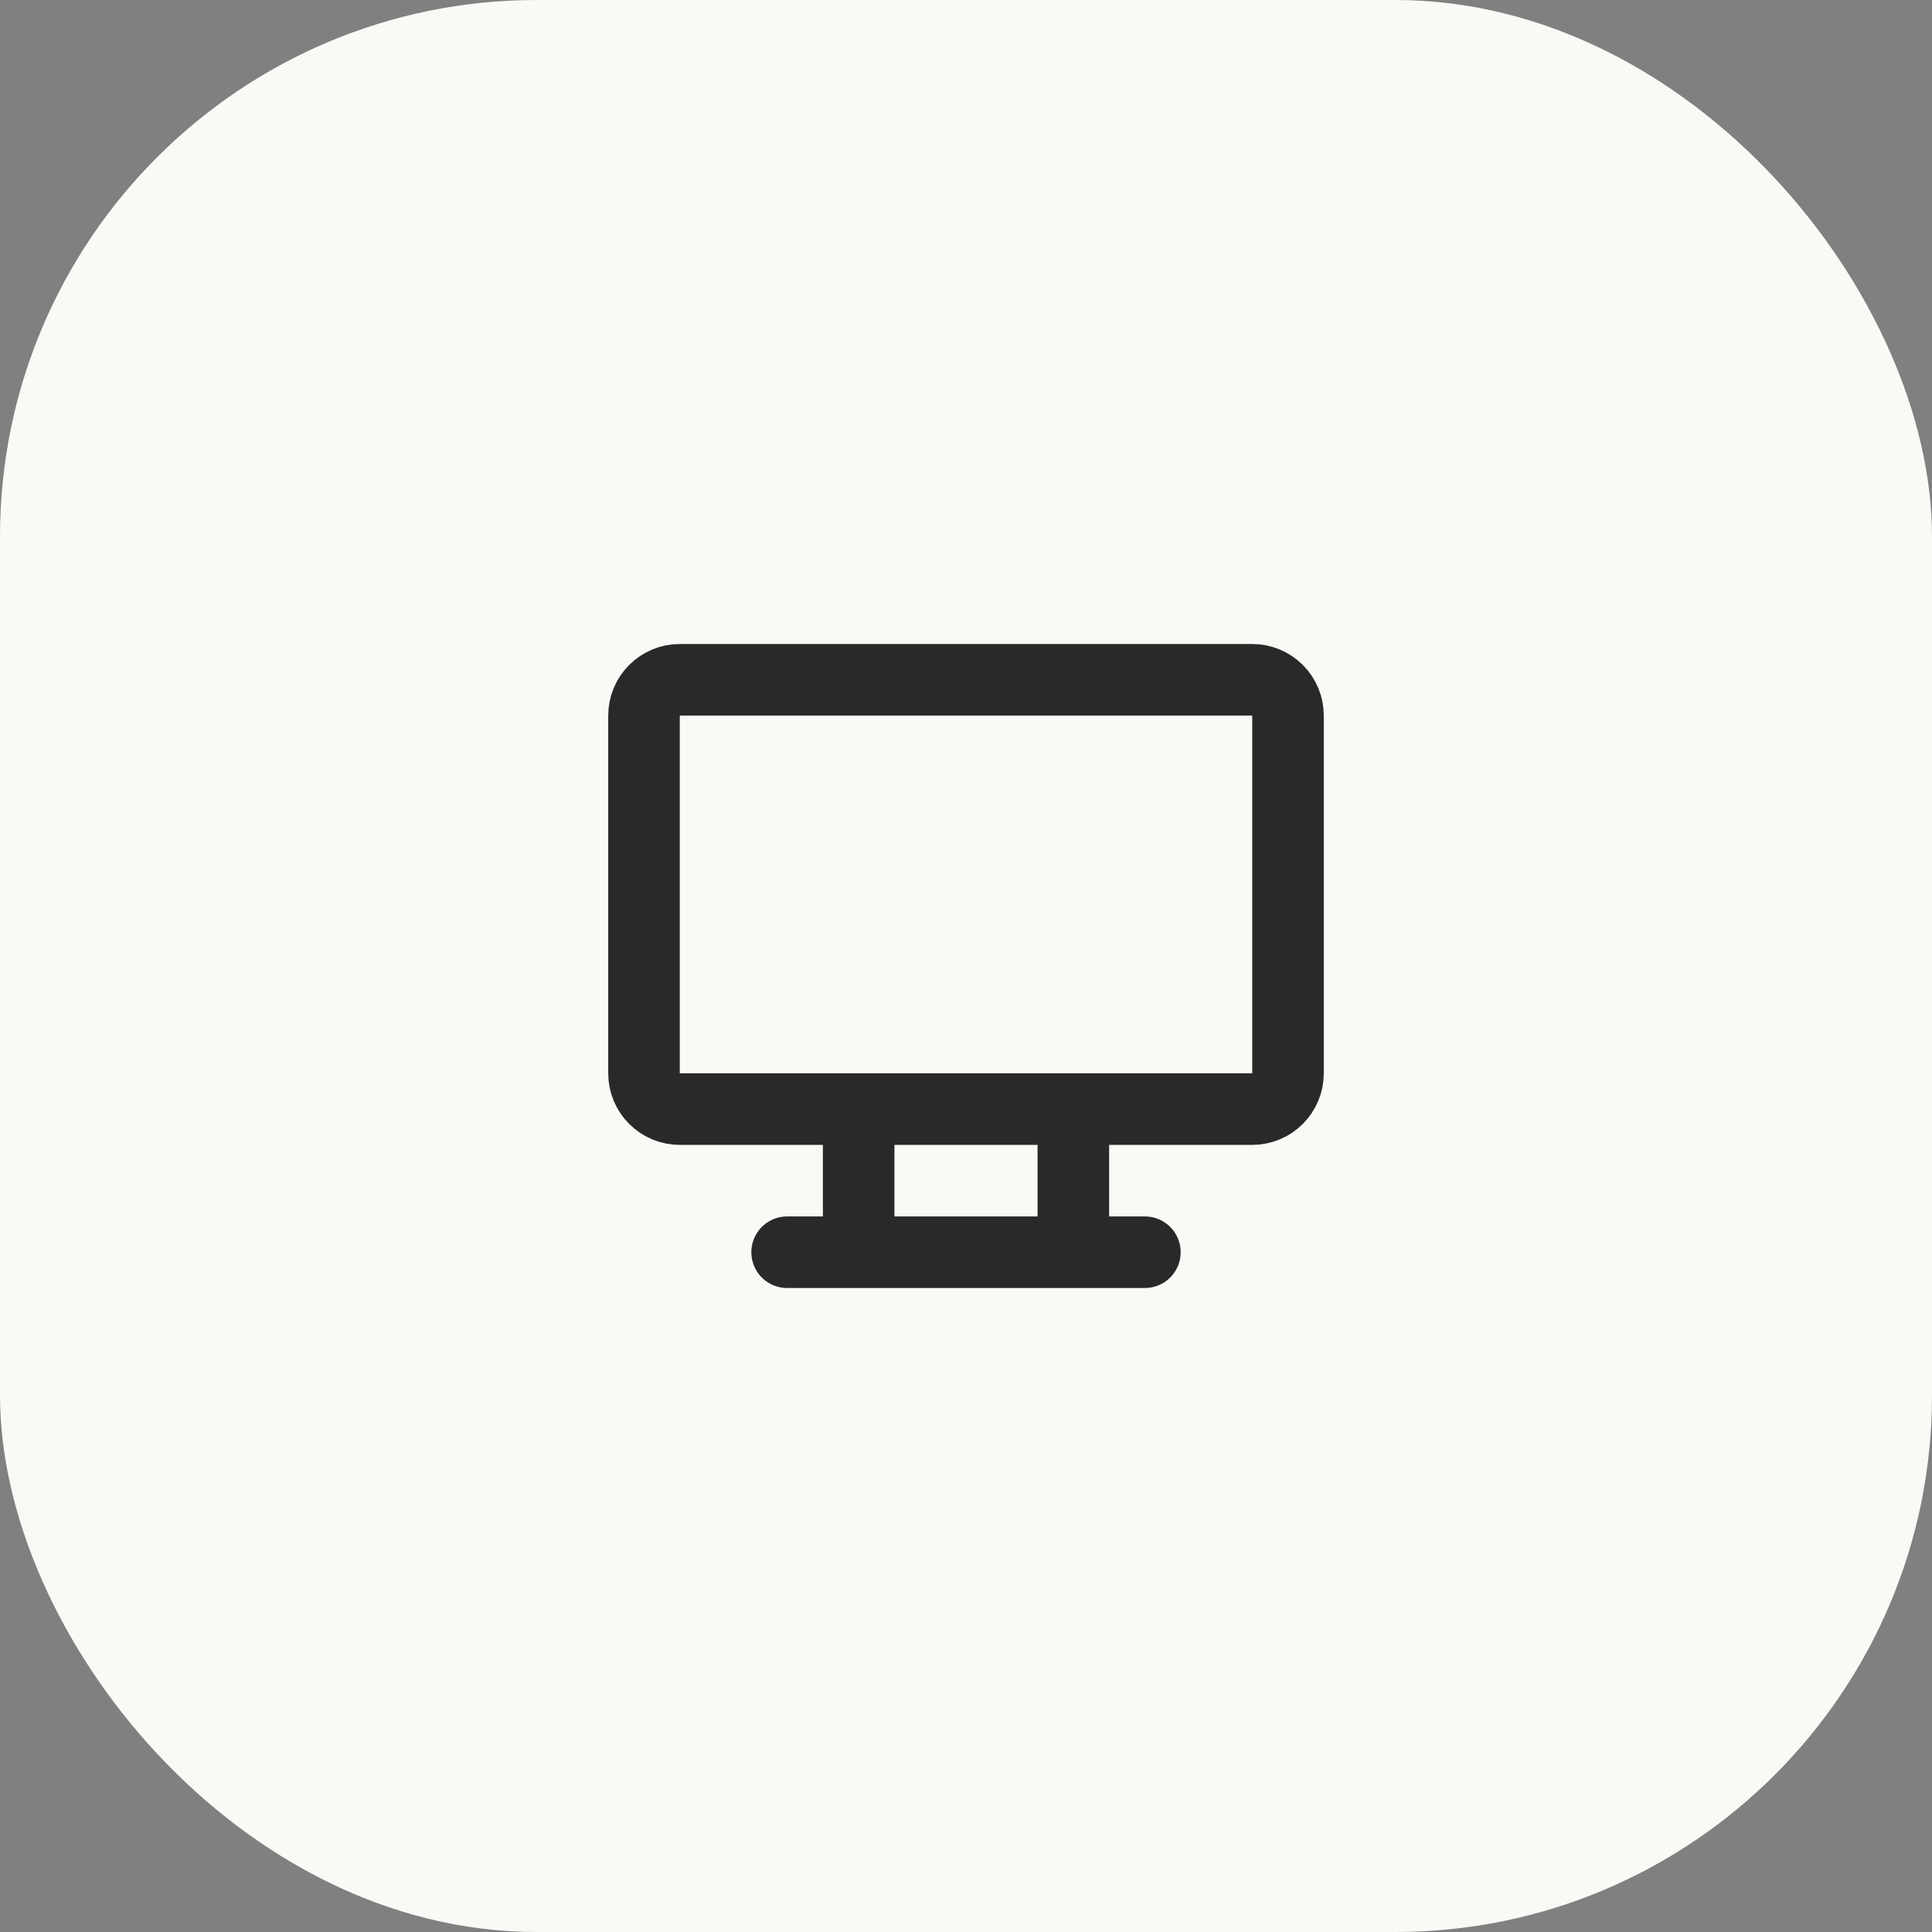 <svg width="54" height="54" viewBox="0 0 54 54" fill="none" xmlns="http://www.w3.org/2000/svg">
<rect x="0" y="0" width="54" height="54" fill="#808080" stroke="none"/>
<rect width="54" height="54" rx="15" fill="#FAF9F6"/>
<path d="M22 35H32M24 31V35M30 31V35M18 20C18 19.735 18.105 19.48 18.293 19.293C18.48 19.105 18.735 19 19 19H35C35.265 19 35.52 19.105 35.707 19.293C35.895 19.48 36 19.735 36 20V30C36 30.265 35.895 30.52 35.707 30.707C35.52 30.895 35.265 31 35 31H19C18.735 31 18.48 30.895 18.293 30.707C18.105 30.52 18 30.265 18 30V20Z" stroke="#2A2929" stroke-width="2" stroke-linecap="round" stroke-linejoin="round"/>
</svg>
